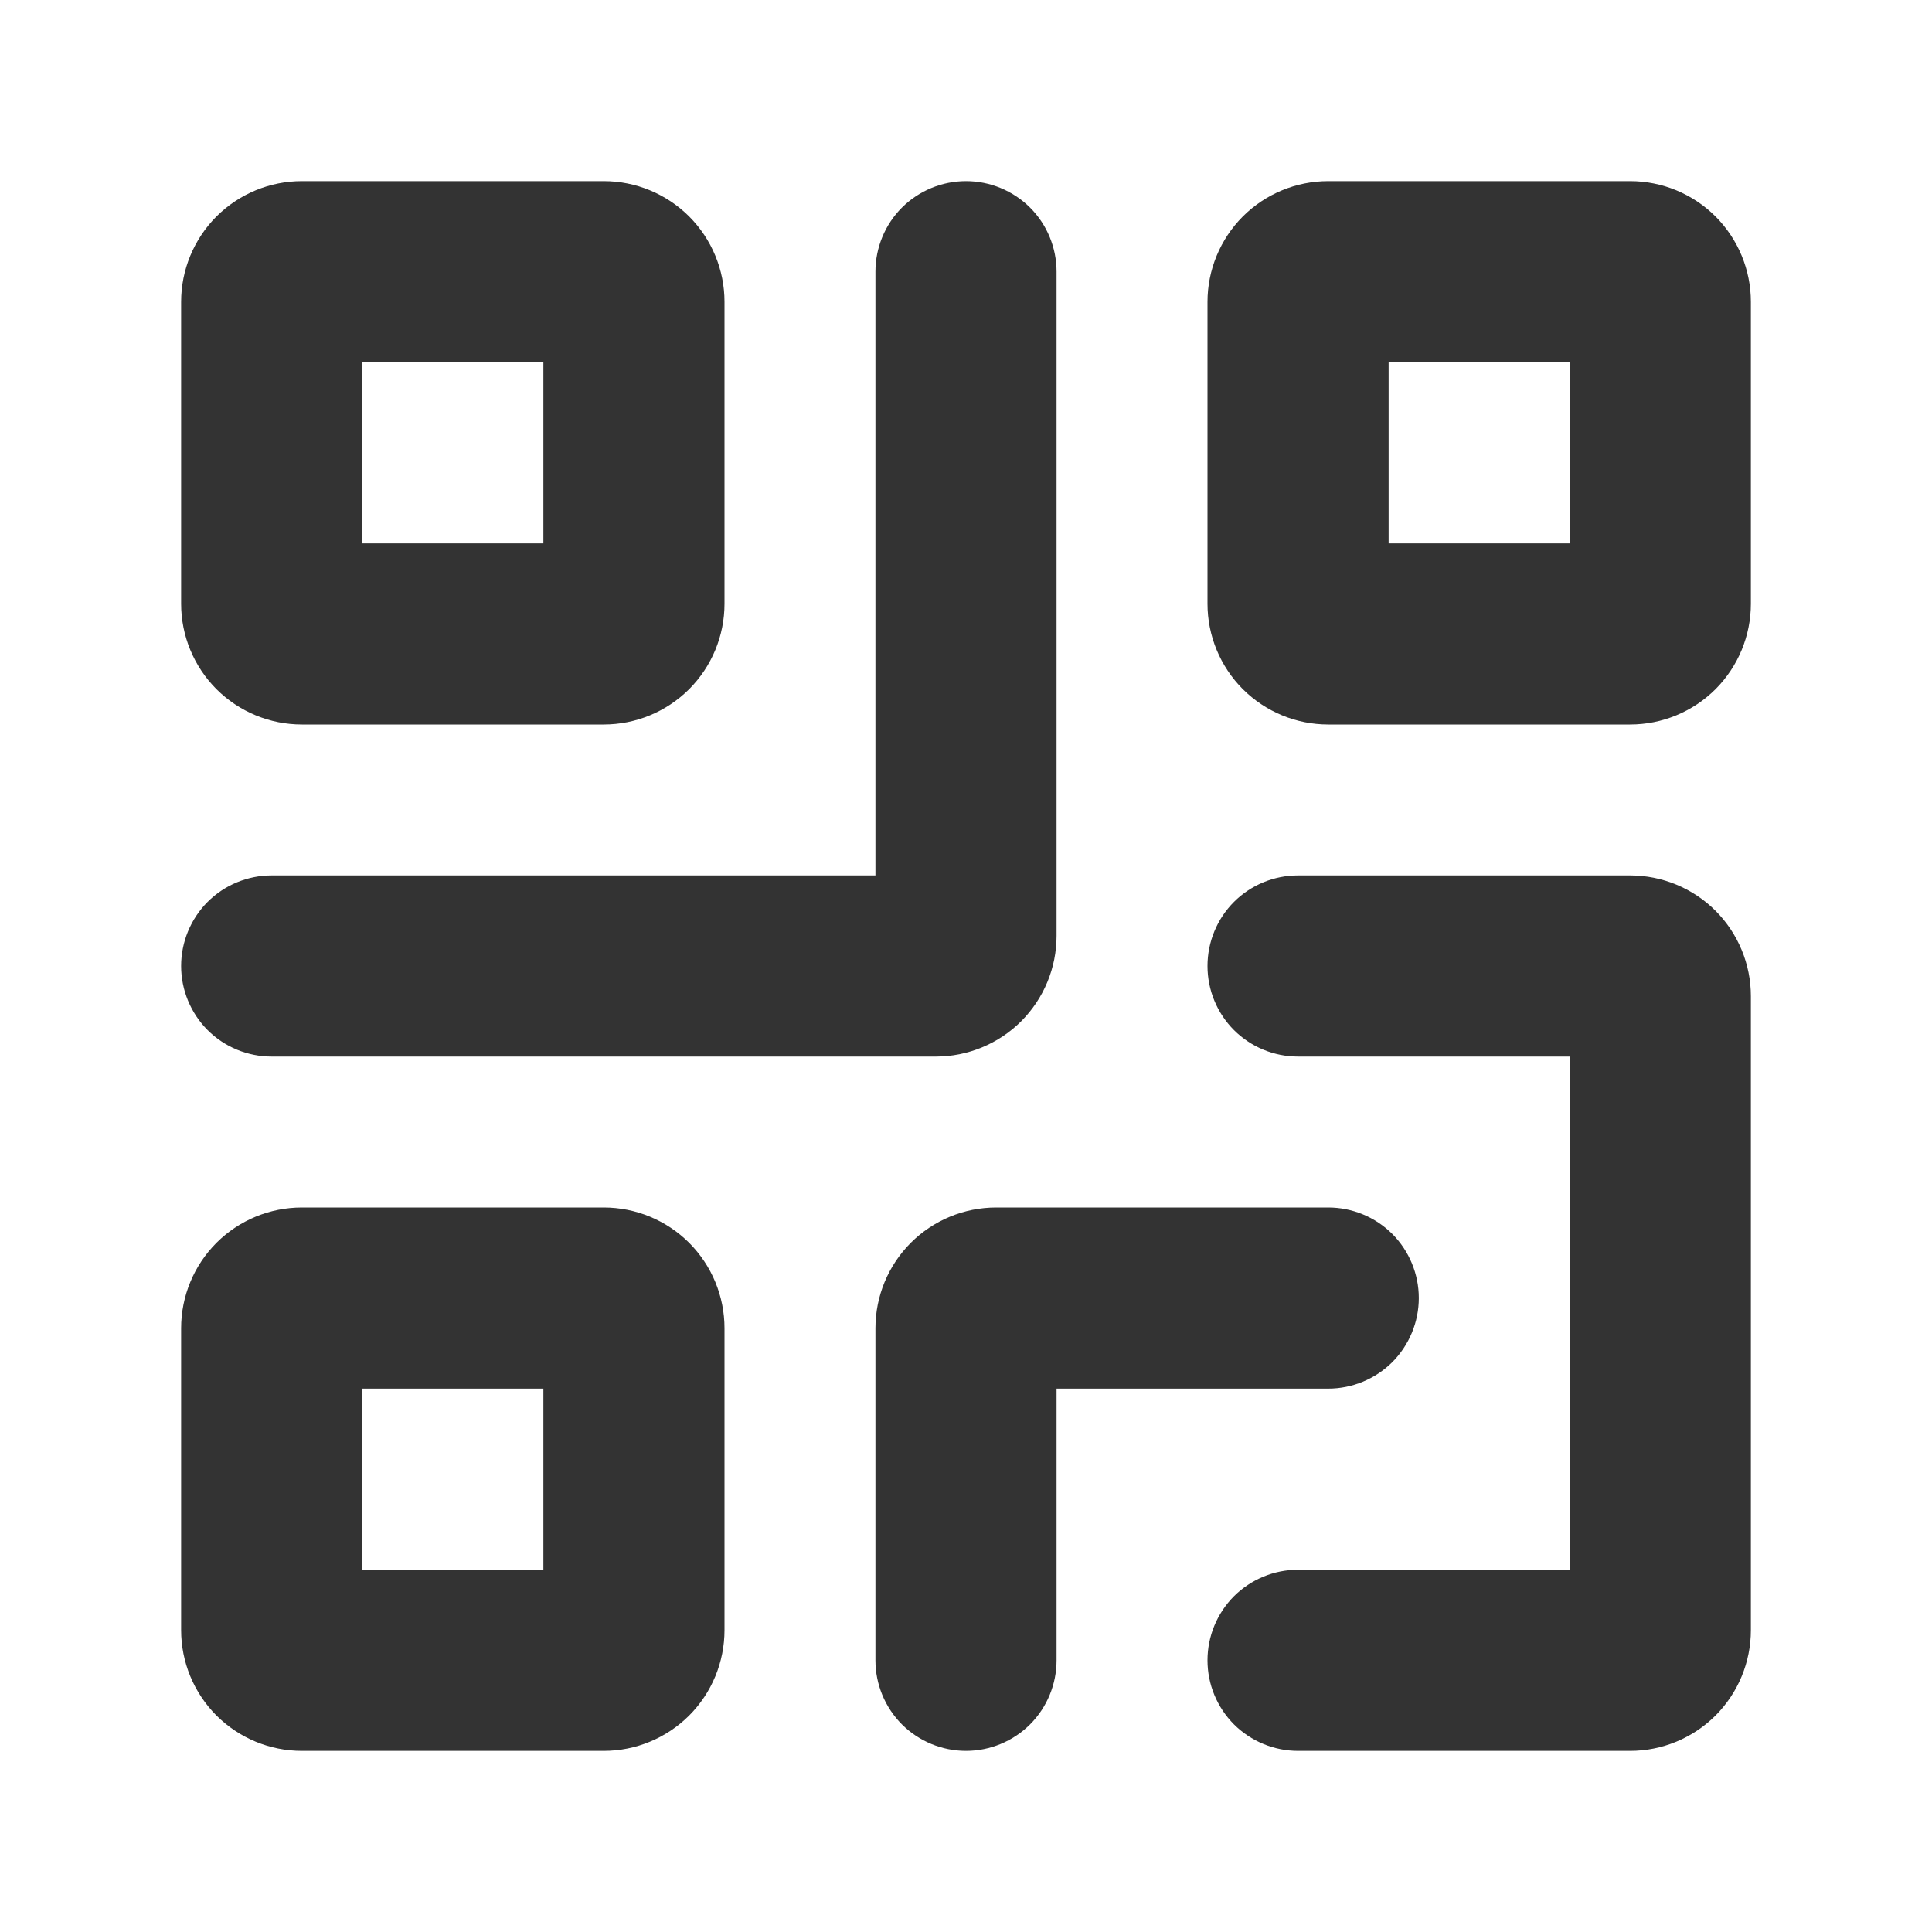 <svg xmlns="http://www.w3.org/2000/svg" width="24" height="24" viewBox="0 0 24 24" fill="none">
  <path fill-rule="evenodd" clip-rule="evenodd" d="M13.125 3.375C13.125 3.077 13.007 2.79 12.796 2.579C12.585 2.369 12.298 2.25 12 2.25C11.702 2.25 11.415 2.369 11.204 2.579C10.993 2.79 10.875 3.077 10.875 3.375V10.875H3.375C3.077 10.875 2.79 10.993 2.579 11.204C2.369 11.415 2.25 11.702 2.25 12C2.25 12.298 2.369 12.585 2.579 12.796C2.79 13.007 3.077 13.125 3.375 13.125H11.625C12.023 13.125 12.404 12.967 12.686 12.686C12.967 12.404 13.125 12.023 13.125 11.625V3.375ZM10.875 16.5C10.875 16.102 11.033 15.721 11.314 15.439C11.596 15.158 11.977 15 12.375 15H16.5C16.798 15 17.084 15.118 17.296 15.329C17.506 15.54 17.625 15.827 17.625 16.125C17.625 16.423 17.506 16.709 17.296 16.921C17.084 17.131 16.798 17.25 16.5 17.25H13.125V20.625C13.125 20.923 13.007 21.209 12.796 21.421C12.585 21.631 12.298 21.75 12 21.75C11.702 21.75 11.415 21.631 11.204 21.421C10.993 21.209 10.875 20.923 10.875 20.625V16.5ZM19.5 19.5H16.125C15.827 19.5 15.54 19.619 15.329 19.829C15.118 20.041 15 20.327 15 20.625C15 20.923 15.118 21.209 15.329 21.421C15.54 21.631 15.827 21.75 16.125 21.75H20.25C20.648 21.75 21.029 21.592 21.311 21.311C21.592 21.029 21.75 20.648 21.75 20.25V12.375C21.75 11.977 21.592 11.596 21.311 11.314C21.029 11.033 20.648 10.875 20.25 10.875H16.125C15.827 10.875 15.54 10.993 15.329 11.204C15.118 11.415 15 11.702 15 12C15 12.298 15.118 12.585 15.329 12.796C15.54 13.007 15.827 13.125 16.125 13.125H19.5V19.5ZM4.5 6.75V4.5H6.75V6.75H4.5ZM2.25 3.75C2.25 3.352 2.408 2.971 2.689 2.689C2.971 2.408 3.352 2.25 3.75 2.25H7.5C7.898 2.25 8.279 2.408 8.561 2.689C8.842 2.971 9 3.352 9 3.75V7.5C9 7.898 8.842 8.279 8.561 8.561C8.279 8.842 7.898 9 7.5 9H3.75C3.352 9 2.971 8.842 2.689 8.561C2.408 8.279 2.25 7.898 2.25 7.5V3.75ZM4.5 17.25V19.5H6.75V17.25H4.5ZM3.75 15C3.352 15 2.971 15.158 2.689 15.439C2.408 15.721 2.25 16.102 2.25 16.5V20.25C2.25 20.648 2.408 21.029 2.689 21.311C2.971 21.592 3.352 21.75 3.75 21.75H7.5C7.898 21.75 8.279 21.592 8.561 21.311C8.842 21.029 9 20.648 9 20.25V16.5C9 16.102 8.842 15.721 8.561 15.439C8.279 15.158 7.898 15 7.5 15H3.75ZM17.25 6.75V4.5H19.5V6.75H17.25ZM15 3.75C15 3.352 15.158 2.971 15.439 2.689C15.721 2.408 16.102 2.25 16.5 2.25H20.25C20.648 2.25 21.029 2.408 21.311 2.689C21.592 2.971 21.75 3.352 21.75 3.75V7.5C21.75 7.898 21.592 8.279 21.311 8.561C21.029 8.842 20.648 9 20.25 9H16.5C16.102 9 15.721 8.842 15.439 8.561C15.158 8.279 15 7.898 15 7.5V3.75Z" fill="#333333"/>
</svg>